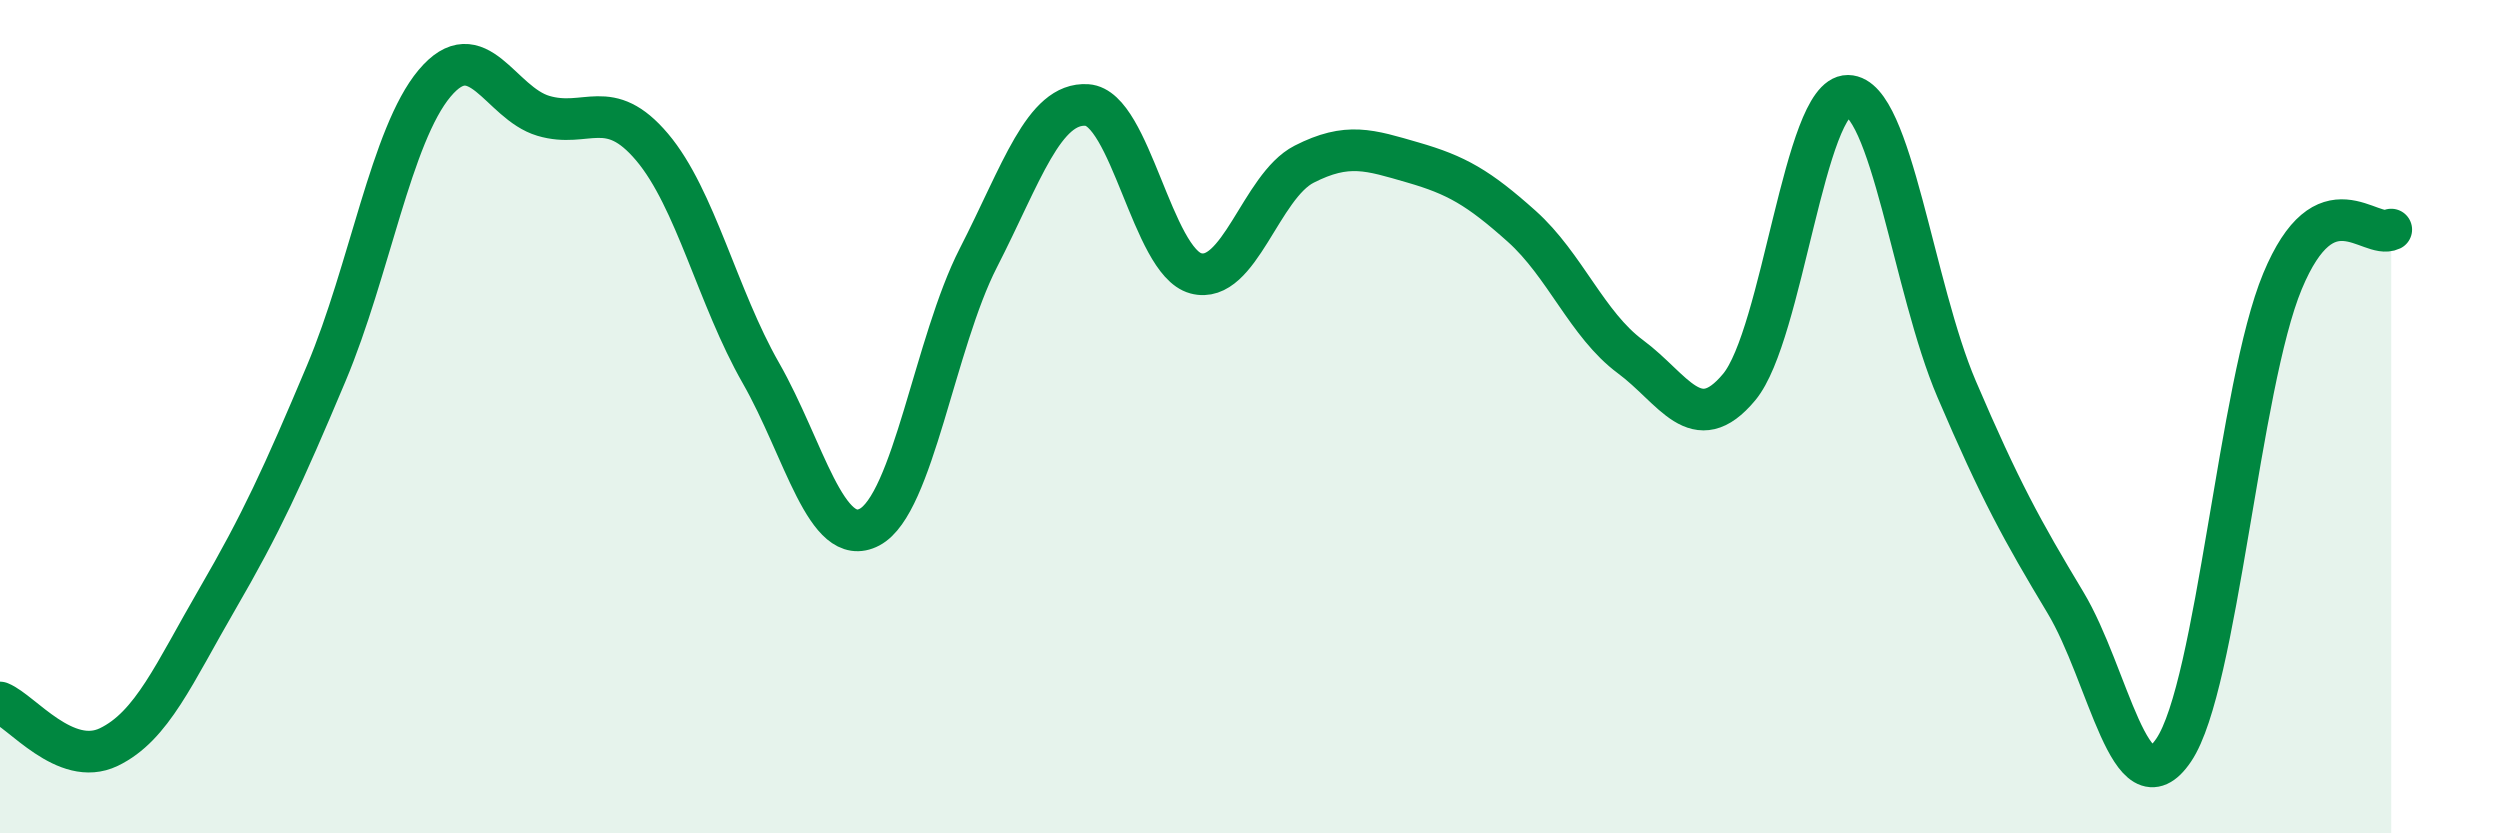 
    <svg width="60" height="20" viewBox="0 0 60 20" xmlns="http://www.w3.org/2000/svg">
      <path
        d="M 0,16.86 C 0.52,17.07 1.57,18.43 2.61,17.93 C 3.65,17.43 4.18,16.16 5.22,14.37 C 6.26,12.58 6.79,11.43 7.83,8.96 C 8.87,6.49 9.39,3.24 10.43,2 C 11.47,0.76 12,2.47 13.04,2.78 C 14.08,3.09 14.61,2.3 15.65,3.53 C 16.69,4.76 17.22,7.13 18.26,8.95 C 19.3,10.77 19.83,13.2 20.87,12.65 C 21.91,12.1 22.44,8.22 23.48,6.19 C 24.52,4.16 25.05,2.45 26.09,2.52 C 27.13,2.59 27.66,6.28 28.7,6.56 C 29.74,6.84 30.26,4.47 31.3,3.94 C 32.34,3.41 32.87,3.6 33.91,3.9 C 34.95,4.2 35.48,4.5 36.52,5.43 C 37.56,6.36 38.09,7.79 39.13,8.56 C 40.17,9.33 40.7,10.54 41.74,9.29 C 42.78,8.04 43.31,2.29 44.35,2.3 C 45.39,2.31 45.92,6.91 46.96,9.34 C 48,11.77 48.53,12.73 49.57,14.46 C 50.61,16.19 51.13,19.54 52.17,18 C 53.21,16.46 53.74,9.25 54.78,6.75 C 55.82,4.25 56.87,5.76 57.39,5.51L57.39 20L0 20Z"
        fill="#008740"
        opacity="0.1"
        stroke-linecap="round"
        stroke-linejoin="round"
      />
      <path
        d="M 0,16.86 C 0.52,17.07 1.57,18.43 2.61,17.93 C 3.65,17.43 4.18,16.16 5.22,14.37 C 6.26,12.58 6.79,11.43 7.83,8.96 C 8.87,6.49 9.39,3.24 10.43,2 C 11.47,0.76 12,2.47 13.04,2.78 C 14.08,3.09 14.61,2.3 15.65,3.53 C 16.69,4.76 17.22,7.13 18.26,8.95 C 19.3,10.77 19.83,13.2 20.87,12.65 C 21.91,12.1 22.44,8.22 23.48,6.19 C 24.52,4.16 25.05,2.45 26.09,2.52 C 27.13,2.59 27.66,6.28 28.7,6.56 C 29.74,6.84 30.26,4.47 31.3,3.94 C 32.34,3.41 32.87,3.6 33.91,3.9 C 34.95,4.2 35.48,4.5 36.52,5.43 C 37.56,6.36 38.09,7.79 39.13,8.56 C 40.17,9.33 40.7,10.54 41.74,9.29 C 42.78,8.04 43.31,2.29 44.35,2.3 C 45.39,2.31 45.92,6.91 46.96,9.34 C 48,11.77 48.53,12.73 49.57,14.46 C 50.61,16.19 51.13,19.54 52.17,18 C 53.21,16.46 53.74,9.25 54.78,6.75 C 55.82,4.25 56.87,5.76 57.39,5.51"
        stroke="#008740"
        stroke-width="1"
        fill="none"
        stroke-linecap="round"
        stroke-linejoin="round"
      />
    </svg>
  